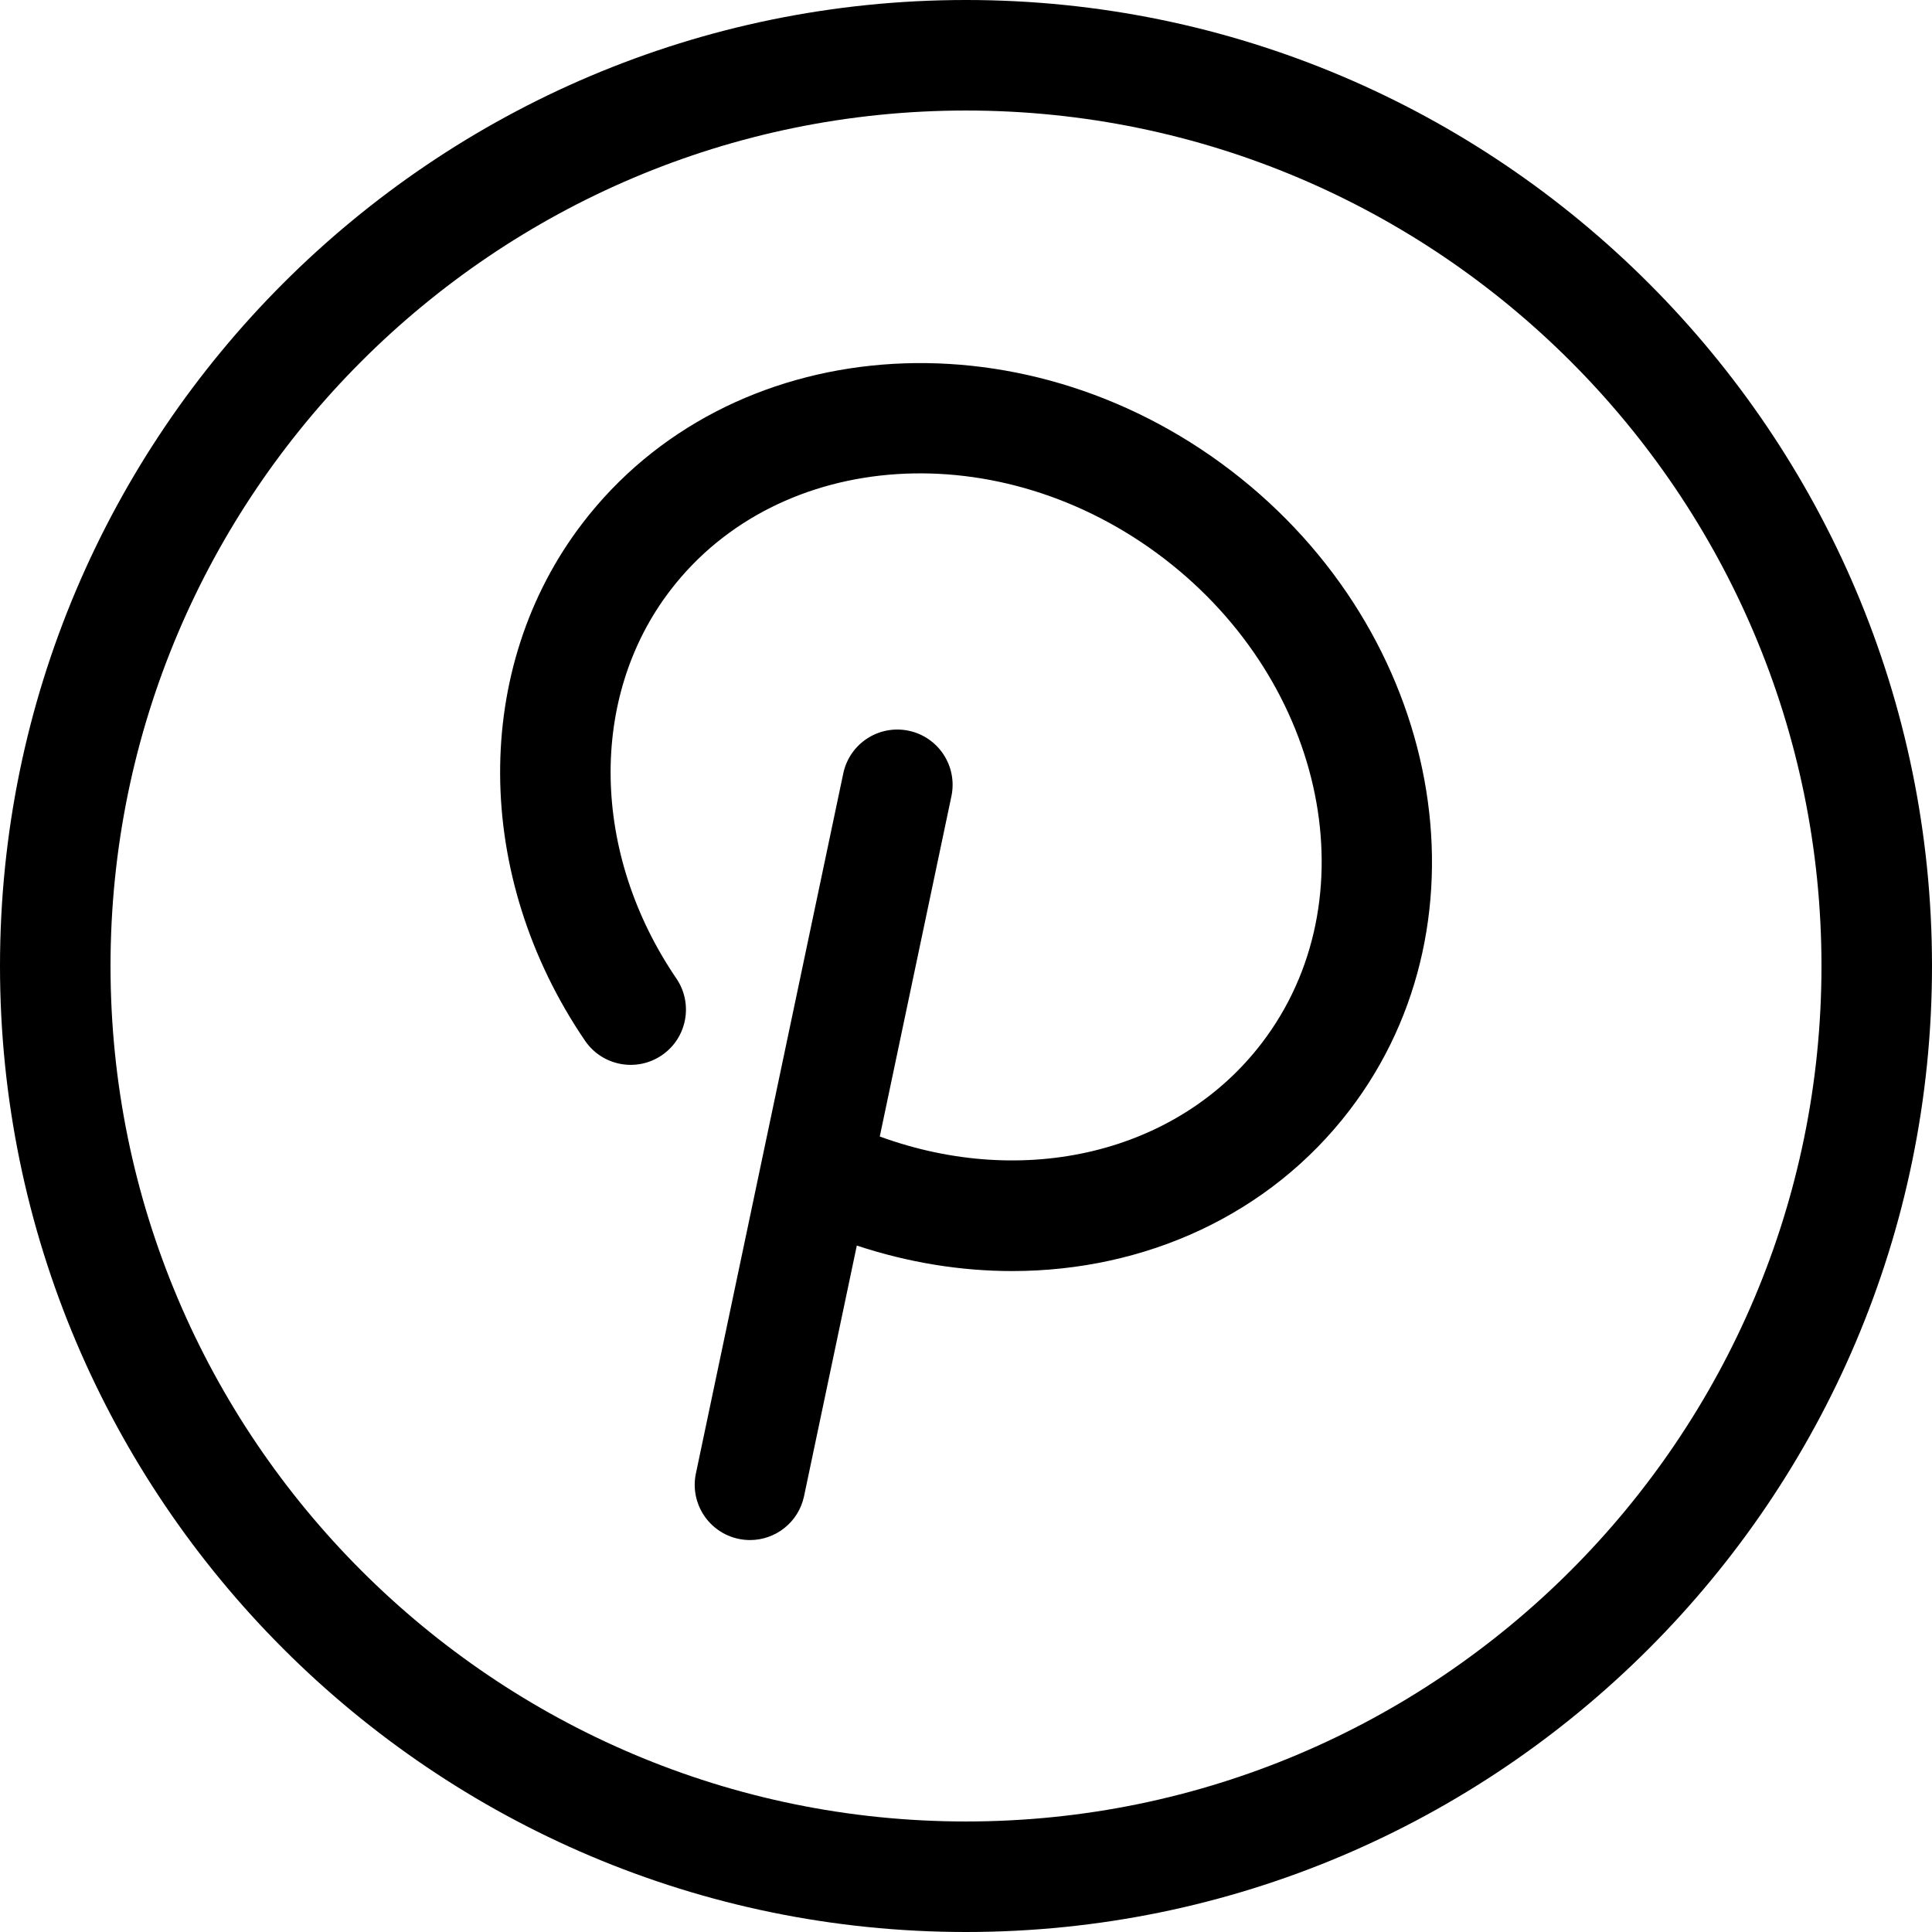 <?xml version="1.0" encoding="iso-8859-1"?>
<!-- Uploaded to: SVG Repo, www.svgrepo.com, Generator: SVG Repo Mixer Tools -->
<!DOCTYPE svg PUBLIC "-//W3C//DTD SVG 1.1//EN" "http://www.w3.org/Graphics/SVG/1.1/DTD/svg11.dtd">
<svg fill="#000000" height="800px" width="800px" version="1.1" id="Capa_1" xmlns="http://www.w3.org/2000/svg" xmlns:xlink="http://www.w3.org/1999/xlink" 
	 viewBox="0 0 314.652 314.652" xml:space="preserve">
<g>
	<path d="M157.326,0C70.576,0,0,70.576,0,157.326s70.576,157.326,157.326,157.326s157.326-70.576,157.326-157.326
		S244.076,0,157.326,0z M157.326,296.652C80.502,296.652,18,234.15,18,157.326S80.502,18,157.326,18s139.326,62.502,139.326,139.326
		S234.15,296.652,157.326,296.652z"/>
	<path d="M200.481,76.642c-34.44-26.361-81.819-22.517-105.614,8.57c-18.037,23.565-17.872,57.435,0.411,84.281
		c2.798,4.106,8.395,5.171,12.505,2.372c4.108-2.798,5.17-8.396,2.372-12.505c-13.904-20.417-14.305-45.818-0.995-63.207
		c17.764-23.207,53.822-25.547,80.38-5.219c26.559,20.329,33.715,55.748,15.952,78.954c-13.722,17.928-38.68,23.803-62.209,15.207
		l11.668-55.423c1.024-4.864-2.089-9.638-6.952-10.661c-4.874-1.026-9.639,2.089-10.661,6.952l-24,114
		c-1.024,4.864,2.089,9.638,6.952,10.661c0.626,0.132,1.249,0.195,1.863,0.195c4.166,0,7.906-2.909,8.798-7.147l8.593-40.816
		c8.41,2.787,16.954,4.153,25.298,4.153c21.622,0,41.892-9.129,54.943-26.181C243.58,149.741,234.921,103.003,200.481,76.642z"/>
</g>
</svg>